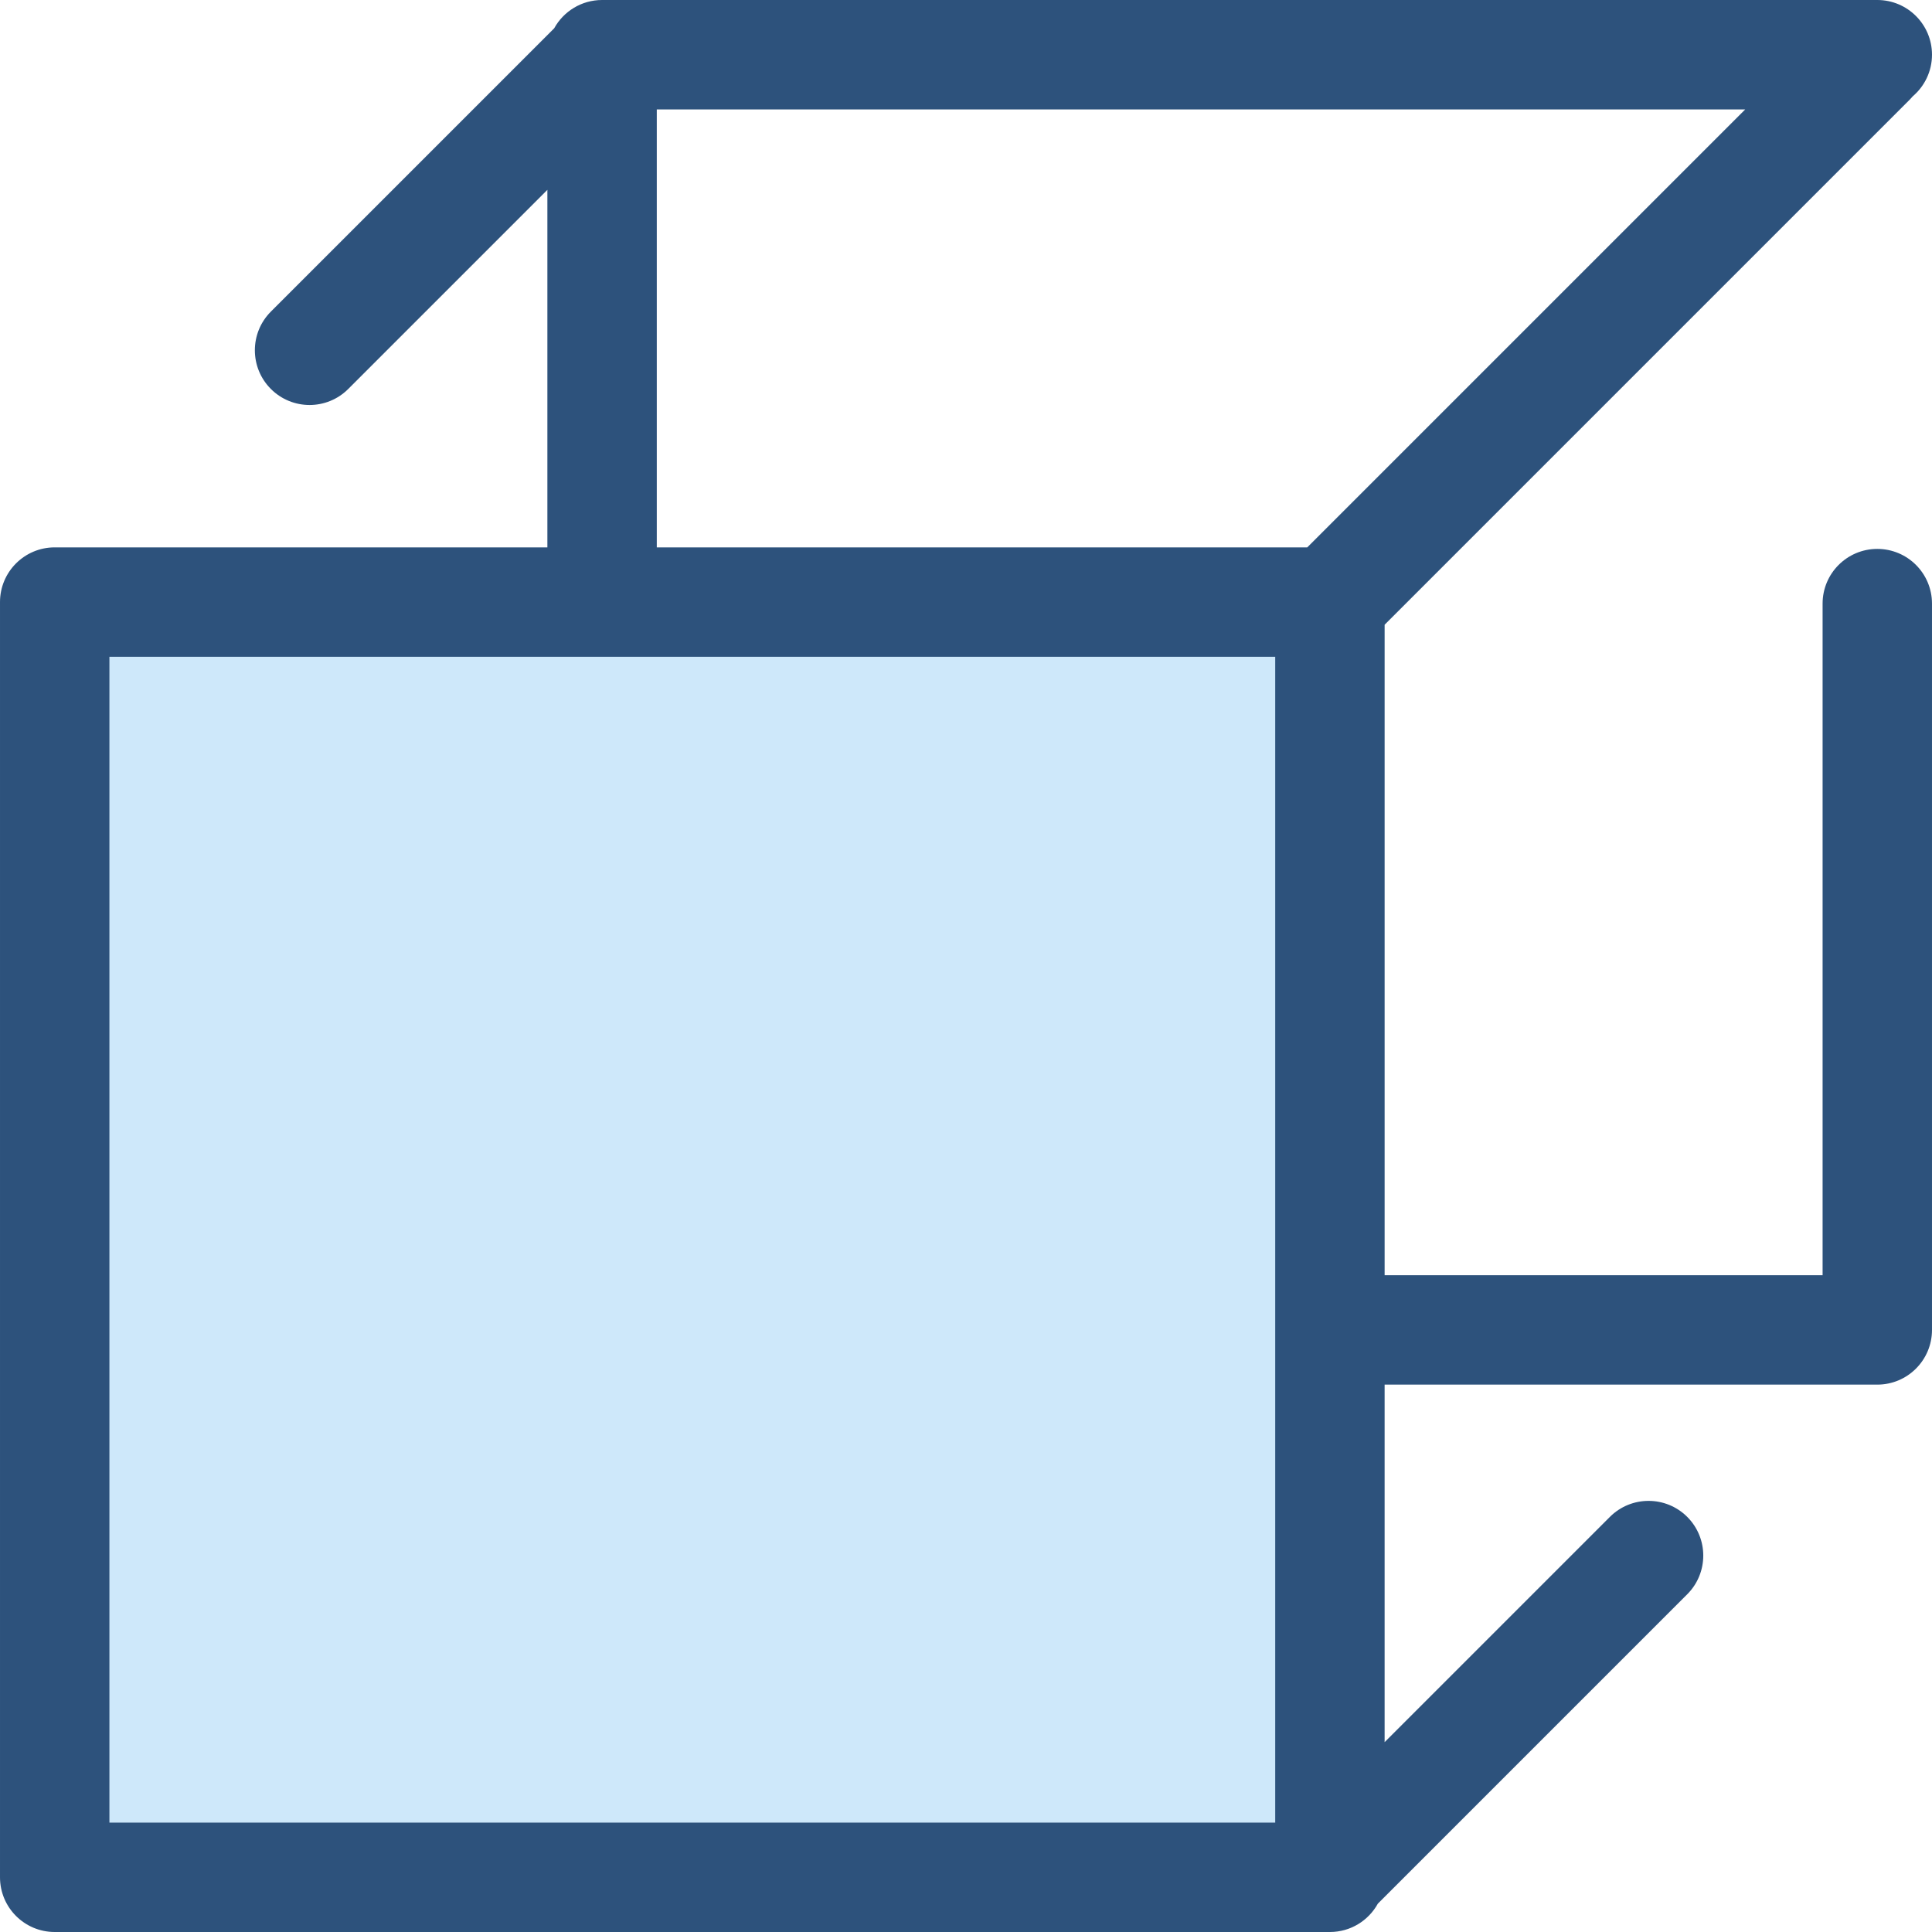 <?xml version="1.0" encoding="iso-8859-1"?>
<!-- Uploaded to: SVG Repo, www.svgrepo.com, Generator: SVG Repo Mixer Tools -->
<svg version="1.1" id="Layer_1" xmlns="http://www.w3.org/2000/svg" xmlns:xlink="http://www.w3.org/1999/xlink" 
	 viewBox="0 0 512 512" xml:space="preserve">
<rect x="14.498" y="159.553" style="fill:#CEE8FA;" width="337.953" height="337.953"/>
<path style="fill:#2D527C;" d="M497.504,145.467c-8.005,0-14.497,6.49-14.497,14.497v177.982H366.94V165.562L506.176,26.326
	c0.261-0.261,0.496-0.535,0.732-0.81c3.113-2.659,5.091-6.605,5.091-11.019C511.999,6.49,505.508,0,497.502,0H159.558
	c-5.468,0-10.226,3.031-12.696,7.502L71.787,82.577c-5.661,5.661-5.661,14.841,0,20.503c2.831,2.831,6.541,4.246,10.251,4.246
	s7.42-1.415,10.251-4.246l52.772-52.772v94.752H14.498c-8.005,0-14.497,6.49-14.497,14.497v337.945
	C0.001,505.51,6.492,512,14.498,512h337.945c5.47,0,10.228-3.031,12.696-7.504l82-82c5.661-5.661,5.661-14.841,0-20.502
	c-5.663-5.661-14.839-5.661-20.503,0l-59.698,59.698v-94.752h130.564c8.005,0,14.497-6.49,14.497-14.497v-192.48
	C512.001,151.957,505.509,145.467,497.504,145.467z M174.055,28.994h288.45L346.438,145.061H174.055V28.994z M28.995,174.055
	h308.952v308.952H28.995V174.055z"/>
</svg>